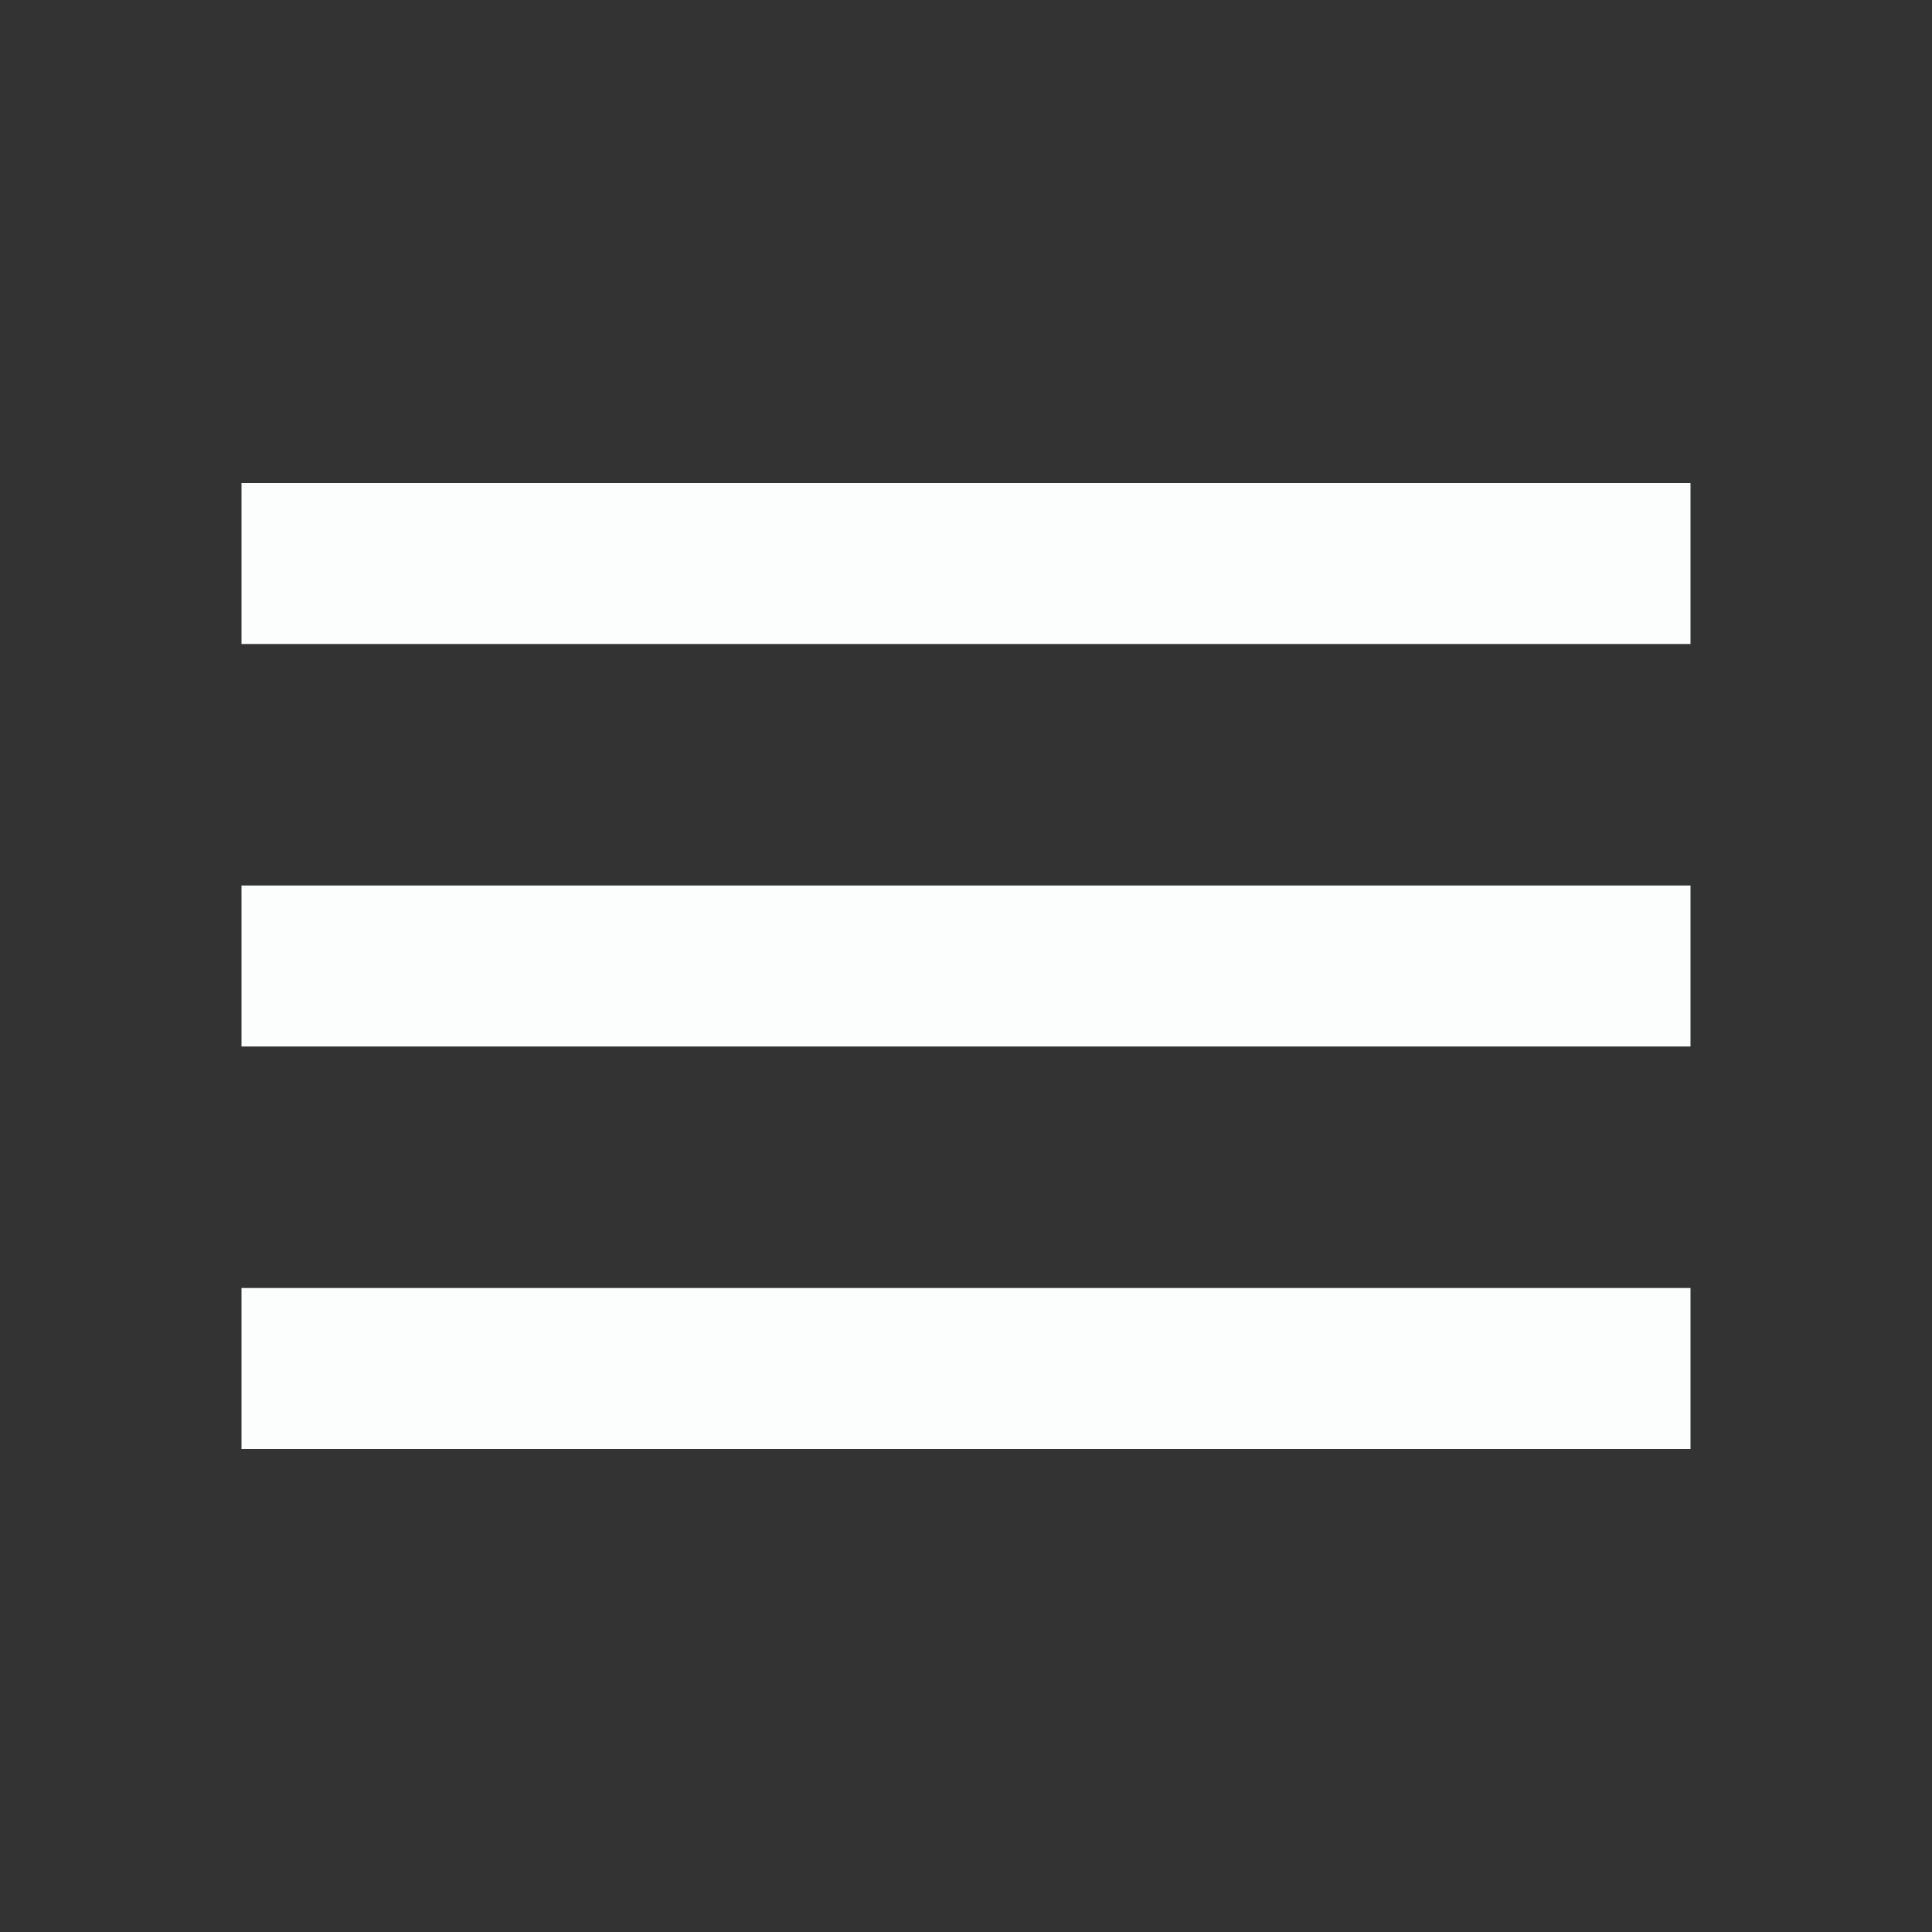 <svg width="24" height="24" viewBox="0 0 24 24" fill="none" xmlns="http://www.w3.org/2000/svg">
<rect x="0" y="0" width="24" height="24" fill="#333333" stroke="none"/>
<g clip-path="url(#clip0_4552_77852)">
<path d="M3 18H21V16H3V18ZM3 13H21V11H3V13ZM3 6V8H21V6H3Z" fill="#FCFDFD"/>
</g>
<defs>
<clipPath id="clip0_4552_77852">
<rect width="24" height="24" fill="white"/>
</clipPath>
</defs>
</svg>

